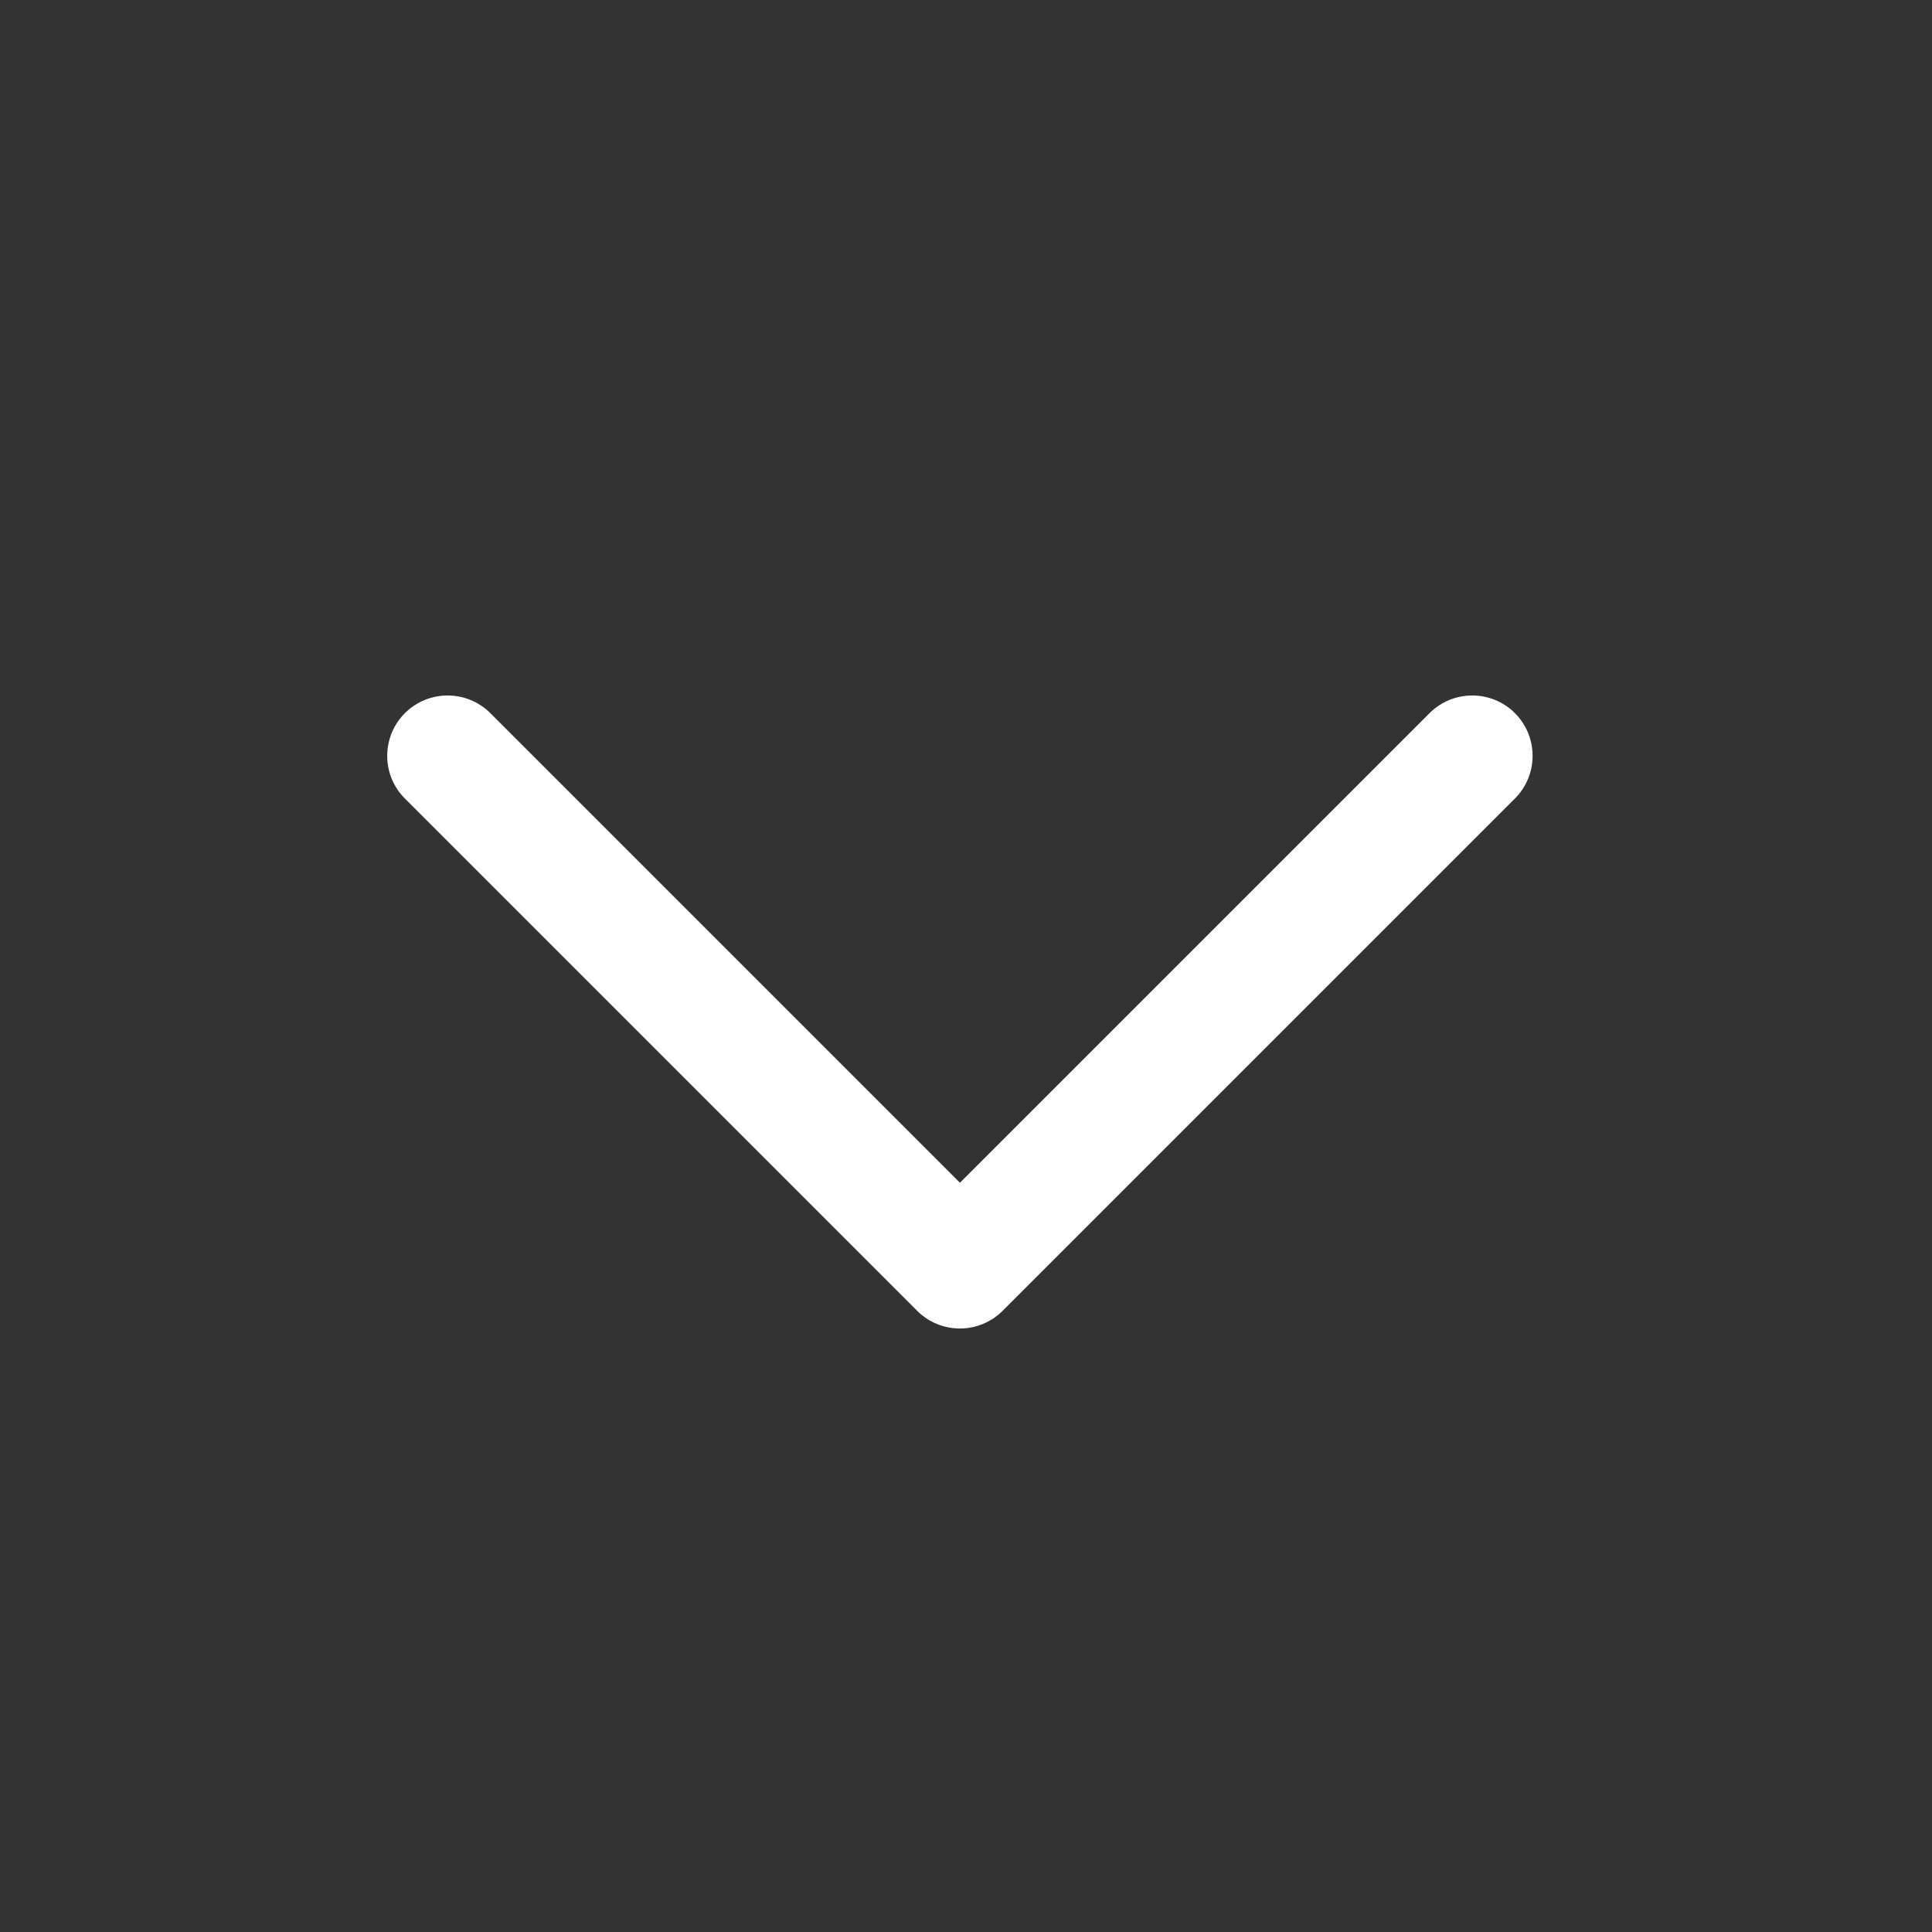 <svg width="16" height="16" viewBox="0 0 16 16" fill="none" xmlns="http://www.w3.org/2000/svg">
<rect x="0" y="0" width="16" height="16" fill="#333333" stroke="none"/>
<path fill-rule="evenodd" clip-rule="evenodd" d="M8.212 10.928C8.019 11.047 7.763 11.023 7.596 10.856L3.353 6.613C3.158 6.418 3.158 6.102 3.353 5.906C3.549 5.711 3.865 5.711 4.061 5.906L7.95 9.795L11.839 5.906C12.034 5.711 12.351 5.711 12.546 5.906C12.741 6.101 12.741 6.418 12.546 6.613L8.303 10.856C8.275 10.884 8.244 10.908 8.212 10.928Z" fill="white"/>
</svg>
